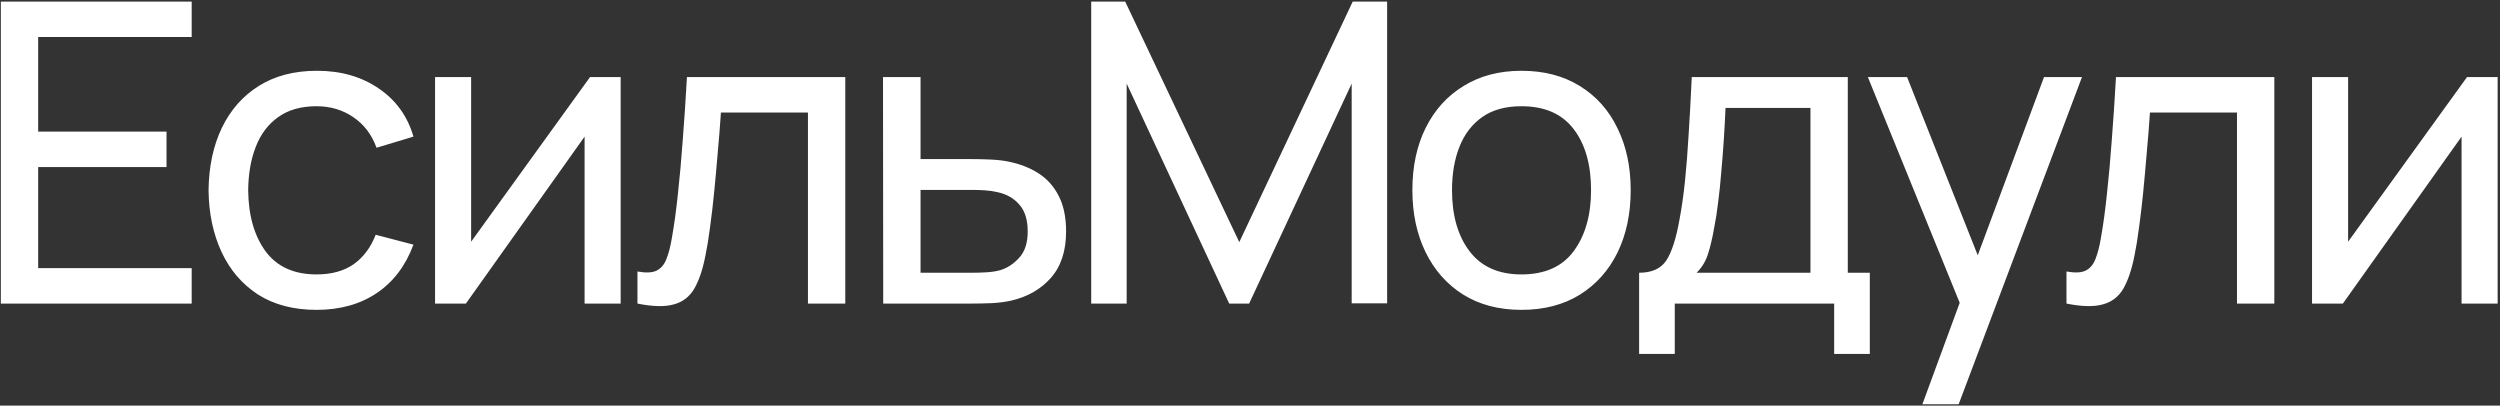 <?xml version="1.0" encoding="UTF-8"?> <svg xmlns="http://www.w3.org/2000/svg" width="789" height="128" viewBox="0 0 789 128" fill="none"><rect x="0" y="0" width="789" height="128" fill="#333333" stroke="none"/><path d="M0.266 95.807V0.497H60.496V11.683H12.047V41.533H52.554V52.719H12.047V84.621H60.496V95.807H0.266ZM99.903 97.792C92.667 97.792 86.512 96.182 81.437 92.961C76.407 89.695 72.568 85.217 69.921 79.525C67.273 73.833 65.905 67.346 65.817 60.066C65.905 52.609 67.295 46.056 69.987 40.408C72.723 34.716 76.628 30.282 81.702 27.105C86.776 23.927 92.888 22.339 100.036 22.339C107.581 22.339 114.068 24.192 119.495 27.899C124.966 31.605 128.629 36.68 130.482 43.122L118.833 46.63C117.333 42.482 114.884 39.261 111.486 36.966C108.133 34.672 104.272 33.525 99.903 33.525C95.006 33.525 90.968 34.672 87.791 36.966C84.614 39.217 82.254 42.35 80.709 46.365C79.165 50.336 78.371 54.903 78.326 60.066C78.415 68.008 80.246 74.428 83.82 79.326C87.438 84.18 92.799 86.607 99.903 86.607C104.581 86.607 108.464 85.548 111.552 83.43C114.641 81.268 116.98 78.157 118.568 74.097L130.482 77.208C128.011 83.871 124.15 88.967 118.899 92.497C113.648 96.027 107.316 97.792 99.903 97.792ZM195.881 24.325V95.807H184.497V43.122L147.035 95.807H137.305V24.325H148.69V76.281L186.218 24.325H195.881ZM201.18 95.807V85.68C203.827 86.165 205.835 86.077 207.203 85.415C208.615 84.709 209.652 83.496 210.314 81.775C211.02 80.01 211.593 77.804 212.035 75.156C212.785 70.964 213.425 66.287 213.954 61.125C214.528 55.962 215.035 50.314 215.476 44.181C215.962 38.003 216.403 31.385 216.8 24.325H266.771V95.807H254.99V35.51H227.522C227.258 39.57 226.927 43.739 226.53 48.02C226.177 52.3 225.802 56.469 225.404 60.529C225.007 64.544 224.566 68.295 224.081 71.781C223.639 75.222 223.154 78.201 222.625 80.716C221.786 85.04 220.617 88.504 219.117 91.107C217.616 93.667 215.454 95.321 212.63 96.071C209.806 96.866 205.99 96.777 201.18 95.807ZM278.743 95.807L278.677 24.325H290.524V50.204H305.946C308.02 50.204 310.138 50.248 312.3 50.336C314.462 50.424 316.337 50.623 317.926 50.932C321.632 51.638 324.875 52.873 327.655 54.638C330.435 56.403 332.597 58.808 334.141 61.853C335.686 64.853 336.458 68.582 336.458 73.038C336.458 79.216 334.847 84.114 331.626 87.732C328.449 91.306 324.28 93.689 319.117 94.88C317.352 95.277 315.322 95.542 313.028 95.674C310.777 95.763 308.637 95.807 306.608 95.807H278.743ZM290.524 86.077H306.806C308.13 86.077 309.608 86.033 311.241 85.945C312.873 85.856 314.329 85.636 315.609 85.283C317.859 84.621 319.867 83.319 321.632 81.378C323.441 79.436 324.346 76.656 324.346 73.038C324.346 69.376 323.463 66.552 321.698 64.566C319.977 62.581 317.705 61.279 314.881 60.661C313.601 60.352 312.256 60.154 310.844 60.066C309.432 59.977 308.086 59.933 306.806 59.933H290.524V86.077ZM344.387 95.807V0.497H355.109L391.115 76.414L426.922 0.497H437.777V95.74H426.591V26.377L394.226 95.807H387.938L355.573 26.377V95.807H344.387ZM480.163 97.792C473.059 97.792 466.926 96.182 461.763 92.961C456.645 89.74 452.696 85.283 449.916 79.591C447.136 73.899 445.746 67.368 445.746 59.999C445.746 52.498 447.158 45.924 449.982 40.276C452.806 34.628 456.799 30.237 461.962 27.105C467.125 23.927 473.192 22.339 480.163 22.339C487.312 22.339 493.467 23.95 498.63 27.171C503.792 30.348 507.741 34.782 510.477 40.474C513.257 46.122 514.647 52.631 514.647 59.999C514.647 67.457 513.257 74.031 510.477 79.723C507.697 85.371 503.726 89.806 498.563 93.027C493.401 96.204 487.267 97.792 480.163 97.792ZM480.163 86.607C487.576 86.607 493.092 84.136 496.71 79.194C500.328 74.252 502.137 67.854 502.137 59.999C502.137 51.925 500.306 45.505 496.644 40.739C492.982 35.929 487.488 33.525 480.163 33.525C475.177 33.525 471.074 34.65 467.853 36.9C464.631 39.151 462.227 42.261 460.638 46.233C459.05 50.204 458.255 54.793 458.255 59.999C458.255 68.03 460.109 74.472 463.815 79.326C467.522 84.18 472.971 86.607 480.163 86.607ZM517.306 111.692V86.077C521.321 86.077 524.189 84.775 525.91 82.172C527.631 79.525 529.021 75.178 530.08 69.133C530.786 65.339 531.359 61.279 531.801 56.955C532.242 52.631 532.617 47.821 532.926 42.526C533.279 37.187 533.61 31.12 533.919 24.325H583.162V86.077H590.111V111.692H578.86V95.807H528.557V111.692H517.306ZM535.441 86.077H571.38V34.054H544.575C544.442 37.187 544.266 40.474 544.045 43.916C543.825 47.314 543.56 50.711 543.251 54.109C542.986 57.506 542.655 60.727 542.258 63.772C541.905 66.773 541.486 69.464 541.001 71.847C540.427 75.156 539.765 77.958 539.015 80.253C538.265 82.547 537.074 84.489 535.441 86.077ZM606.705 127.576L620.538 89.982L620.736 101.102L589.496 24.325H601.873L626.362 86.077H622.126L645.093 24.325H657.073L618.155 127.576H606.705ZM652.182 95.807V85.68C654.83 86.165 656.838 86.077 658.205 85.415C659.617 84.709 660.654 83.496 661.316 81.775C662.022 80.01 662.596 77.804 663.037 75.156C663.787 70.964 664.427 66.287 664.956 61.125C665.53 55.962 666.038 50.314 666.479 44.181C666.964 38.003 667.405 31.385 667.803 24.325H717.774V95.807H705.992V35.51H678.525C678.26 39.57 677.929 43.739 677.532 48.02C677.179 52.3 676.804 56.469 676.407 60.529C676.01 64.544 675.568 68.295 675.083 71.781C674.642 75.222 674.156 78.201 673.627 80.716C672.789 85.04 671.619 88.504 670.119 91.107C668.619 93.667 666.457 95.321 663.633 96.071C660.809 96.866 656.992 96.777 652.182 95.807ZM788.255 24.325V95.807H776.87V43.122L739.409 95.807H729.679V24.325H741.063V76.281L778.591 24.325H788.255Z" fill="white"></path></svg> 